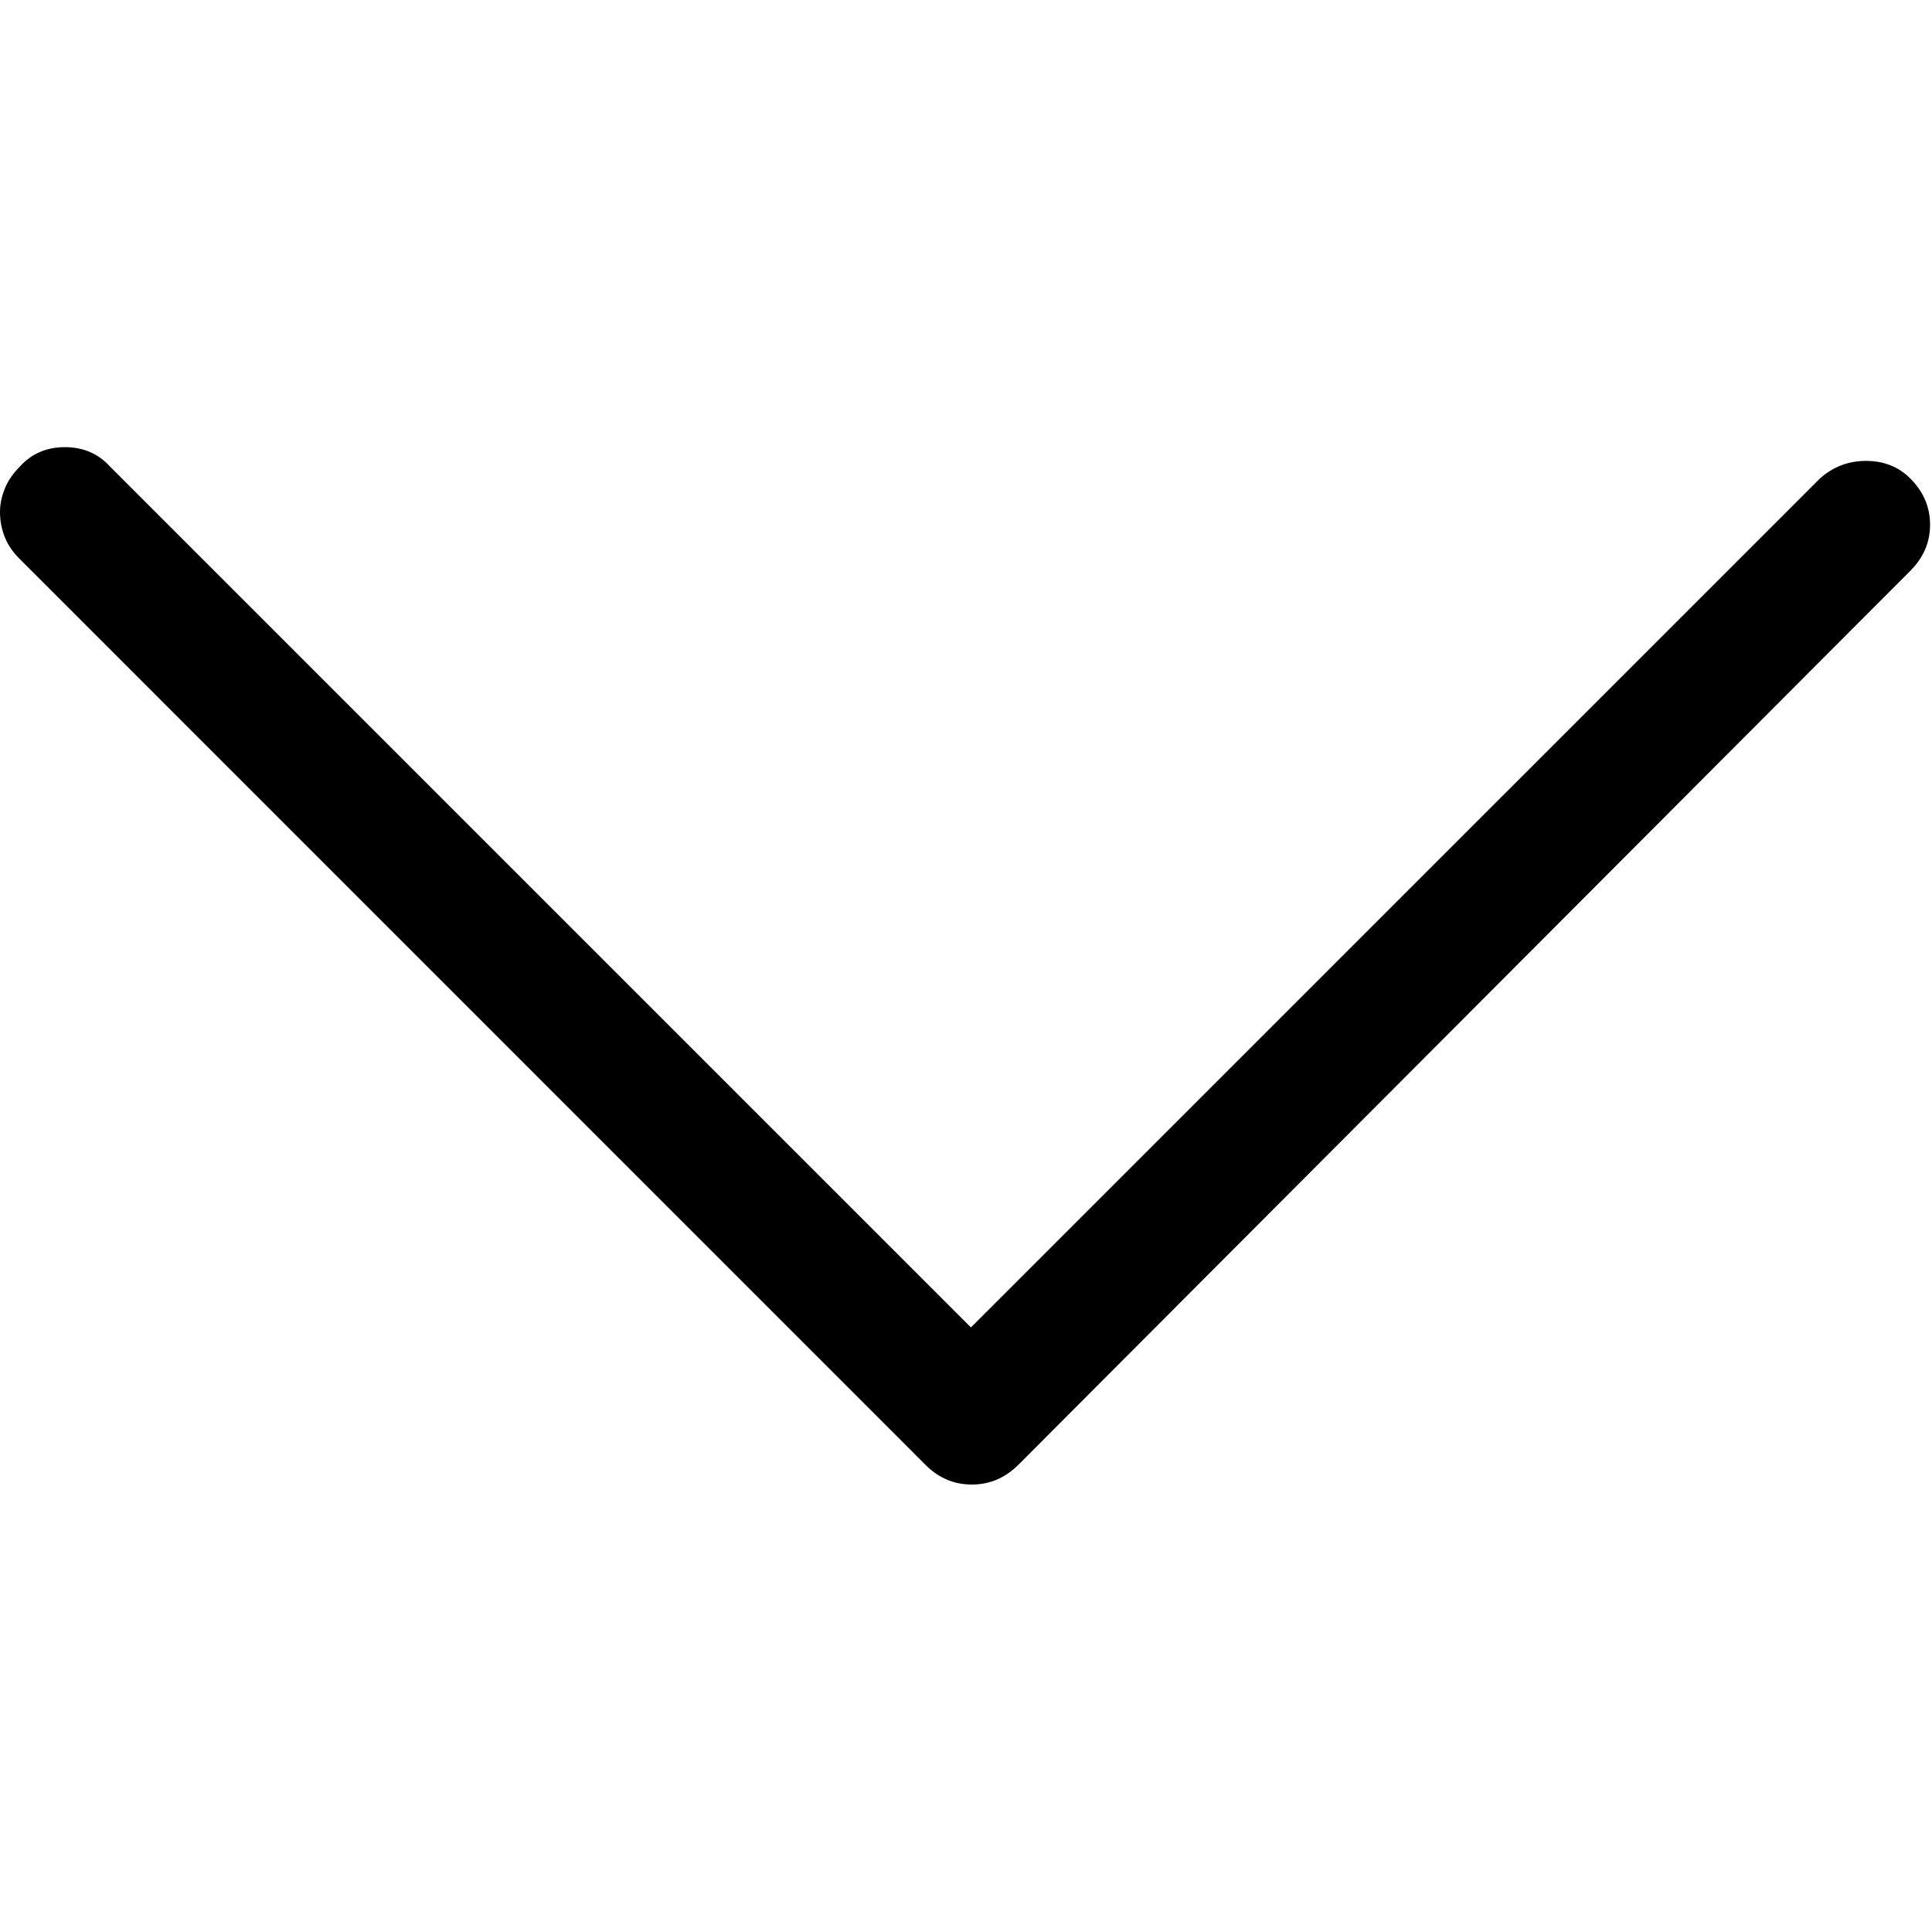 <svg xmlns="http://www.w3.org/2000/svg" xmlns:xlink="http://www.w3.org/1999/xlink" xmlns:serif="http://www.serif.com/" width="100%" height="100%" viewBox="0 0 9 9" xml:space="preserve" style="fill-rule:evenodd;clip-rule:evenodd;stroke-linejoin:round;stroke-miterlimit:2;"> <g transform="matrix(1,0,0,0.9,0,0)"> <rect id="Artboard1" x="0" y="0" width="9" height="10" style="fill:none;"></rect> <g id="Artboard11" serif:id="Artboard1"> <g transform="matrix(1,0,0,1.111,0,-0.533)"> <path d="M0,2.865C0,2.828 0.008,2.791 0.023,2.755C0.038,2.718 0.061,2.685 0.092,2.654C0.147,2.593 0.217,2.563 0.302,2.563C0.388,2.563 0.458,2.593 0.513,2.654L4.523,6.664L8.478,2.709C8.539,2.654 8.611,2.627 8.693,2.627C8.775,2.627 8.844,2.654 8.899,2.709C8.96,2.77 8.991,2.842 8.991,2.924C8.991,3.007 8.96,3.078 8.899,3.139L4.743,7.305C4.681,7.366 4.61,7.396 4.527,7.396C4.445,7.396 4.373,7.366 4.312,7.305L0.092,3.084C0.061,3.054 0.038,3.02 0.023,2.984C0.008,2.947 0,2.907 0,2.865Z" style="fill-rule:nonzero;"></path> </g> </g> </g> </svg>